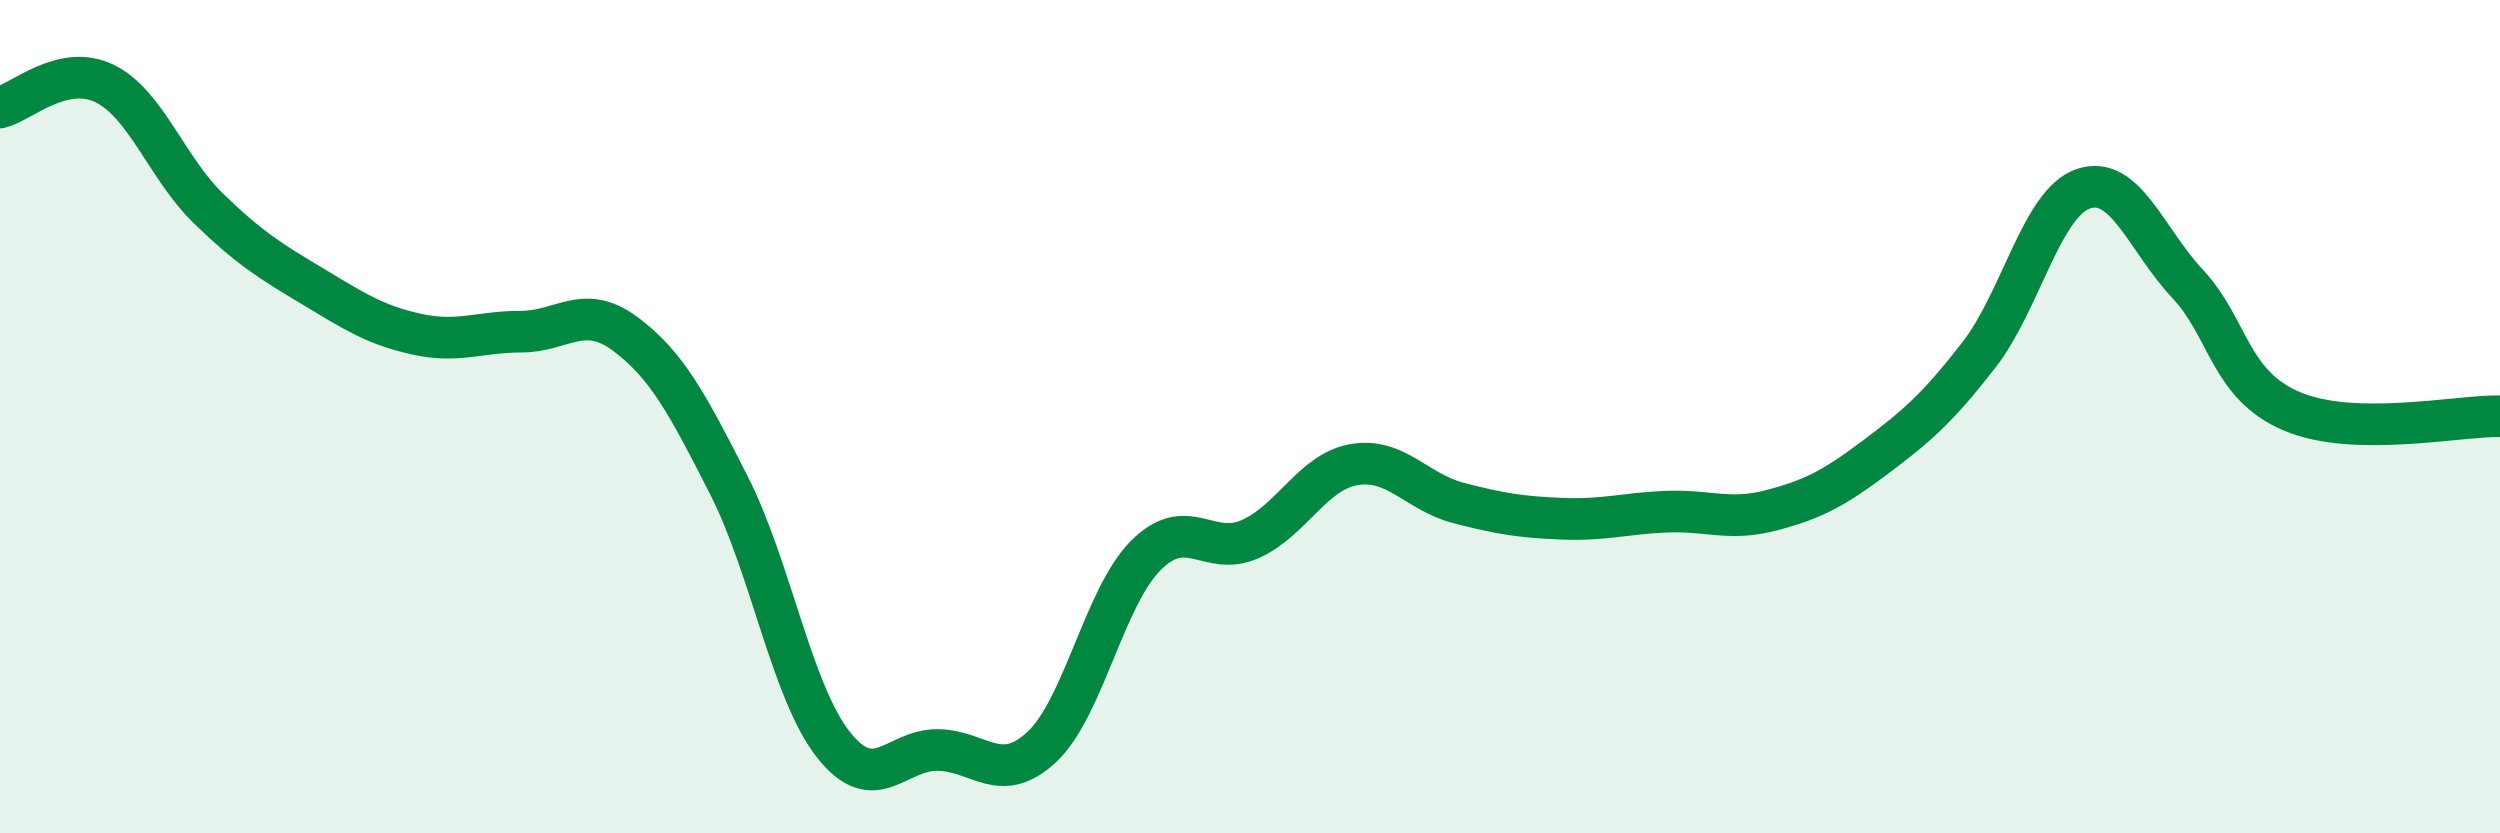 
    <svg width="60" height="20" viewBox="0 0 60 20" xmlns="http://www.w3.org/2000/svg">
      <path
        d="M 0,2.58 C 0.5,2.46 1.5,1.52 2.5,2 C 3.5,2.48 4,4.03 5,5 C 6,5.97 6.5,6.27 7.5,6.87 C 8.5,7.47 9,7.8 10,8.02 C 11,8.24 11.5,7.96 12.5,7.96 C 13.5,7.96 14,7.27 15,8.01 C 16,8.75 16.5,9.69 17.5,11.66 C 18.5,13.63 19,16.6 20,17.87 C 21,19.14 21.5,17.99 22.5,18 C 23.5,18.01 24,18.86 25,17.93 C 26,17 26.5,14.33 27.5,13.33 C 28.5,12.33 29,13.38 30,12.94 C 31,12.5 31.5,11.32 32.5,11.15 C 33.5,10.98 34,11.81 35,12.07 C 36,12.33 36.5,12.41 37.5,12.45 C 38.5,12.49 39,12.32 40,12.28 C 41,12.24 41.5,12.51 42.5,12.25 C 43.5,11.99 44,11.73 45,10.98 C 46,10.23 46.5,9.8 47.5,8.51 C 48.5,7.22 49,4.87 50,4.53 C 51,4.19 51.5,5.74 52.5,6.81 C 53.5,7.88 53.5,9.23 55,9.87 C 56.5,10.51 59,9.97 60,9.99L60 20L0 20Z"
        fill="#008740"
        opacity="0.1"
        stroke-linecap="round"
        stroke-linejoin="round"
      />
      <path
        d="M 0,2.58 C 0.5,2.46 1.5,1.52 2.5,2 C 3.5,2.48 4,4.03 5,5 C 6,5.97 6.5,6.27 7.5,6.87 C 8.5,7.47 9,7.8 10,8.02 C 11,8.24 11.5,7.96 12.5,7.96 C 13.5,7.96 14,7.27 15,8.01 C 16,8.75 16.5,9.69 17.5,11.66 C 18.5,13.63 19,16.6 20,17.87 C 21,19.14 21.5,17.99 22.5,18 C 23.5,18.01 24,18.86 25,17.93 C 26,17 26.5,14.33 27.5,13.33 C 28.5,12.33 29,13.38 30,12.94 C 31,12.5 31.5,11.32 32.5,11.15 C 33.5,10.98 34,11.81 35,12.07 C 36,12.33 36.5,12.41 37.5,12.45 C 38.5,12.49 39,12.32 40,12.28 C 41,12.24 41.5,12.51 42.5,12.25 C 43.5,11.99 44,11.73 45,10.98 C 46,10.23 46.5,9.8 47.5,8.51 C 48.5,7.22 49,4.87 50,4.53 C 51,4.19 51.5,5.74 52.5,6.81 C 53.5,7.88 53.5,9.23 55,9.87 C 56.5,10.51 59,9.97 60,9.99"
        stroke="#008740"
        stroke-width="1"
        fill="none"
        stroke-linecap="round"
        stroke-linejoin="round"
      />
    </svg>
  